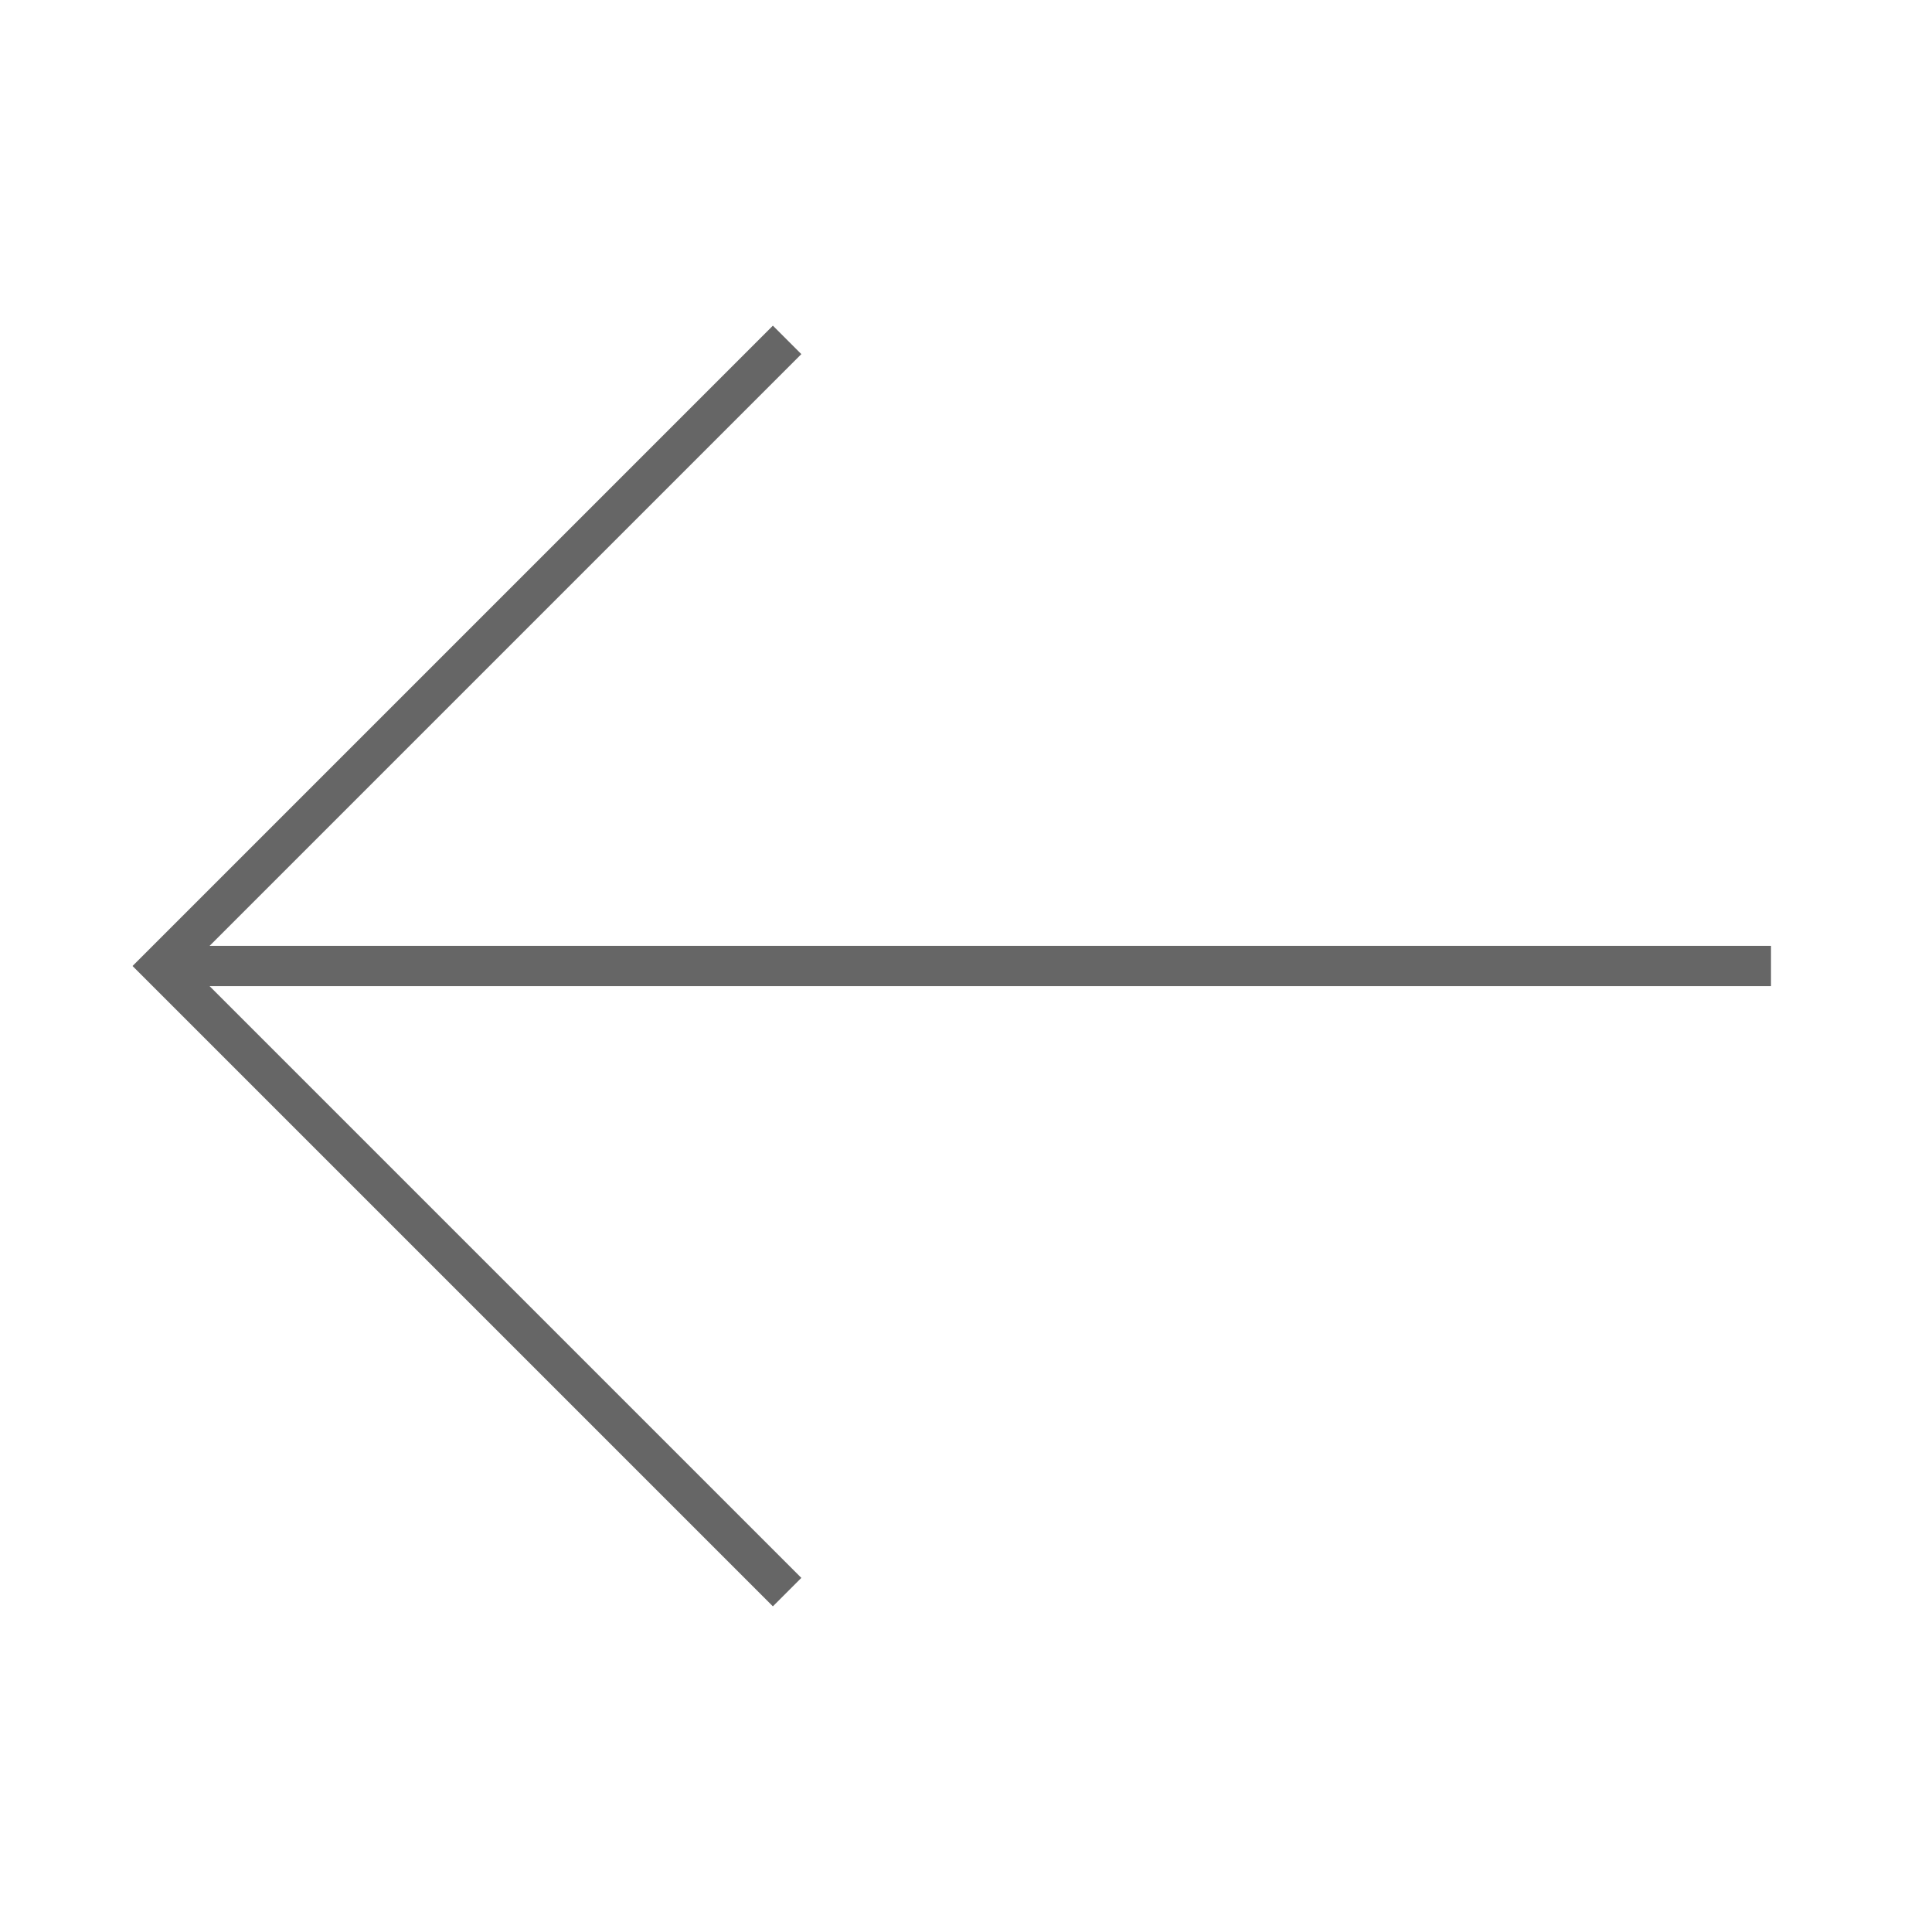 <svg width="48" height="48" viewBox="0 0 48 48" fill="none" xmlns="http://www.w3.org/2000/svg">
<path fill-rule="evenodd" clip-rule="evenodd" d="M5.207 24.5L19.909 39.202L19.202 39.909L3.293 24L19.202 8.091L19.909 8.798L5.207 23.5H44V24.5H5.207Z" fill="black" fill-opacity="0.6"/>
</svg>
